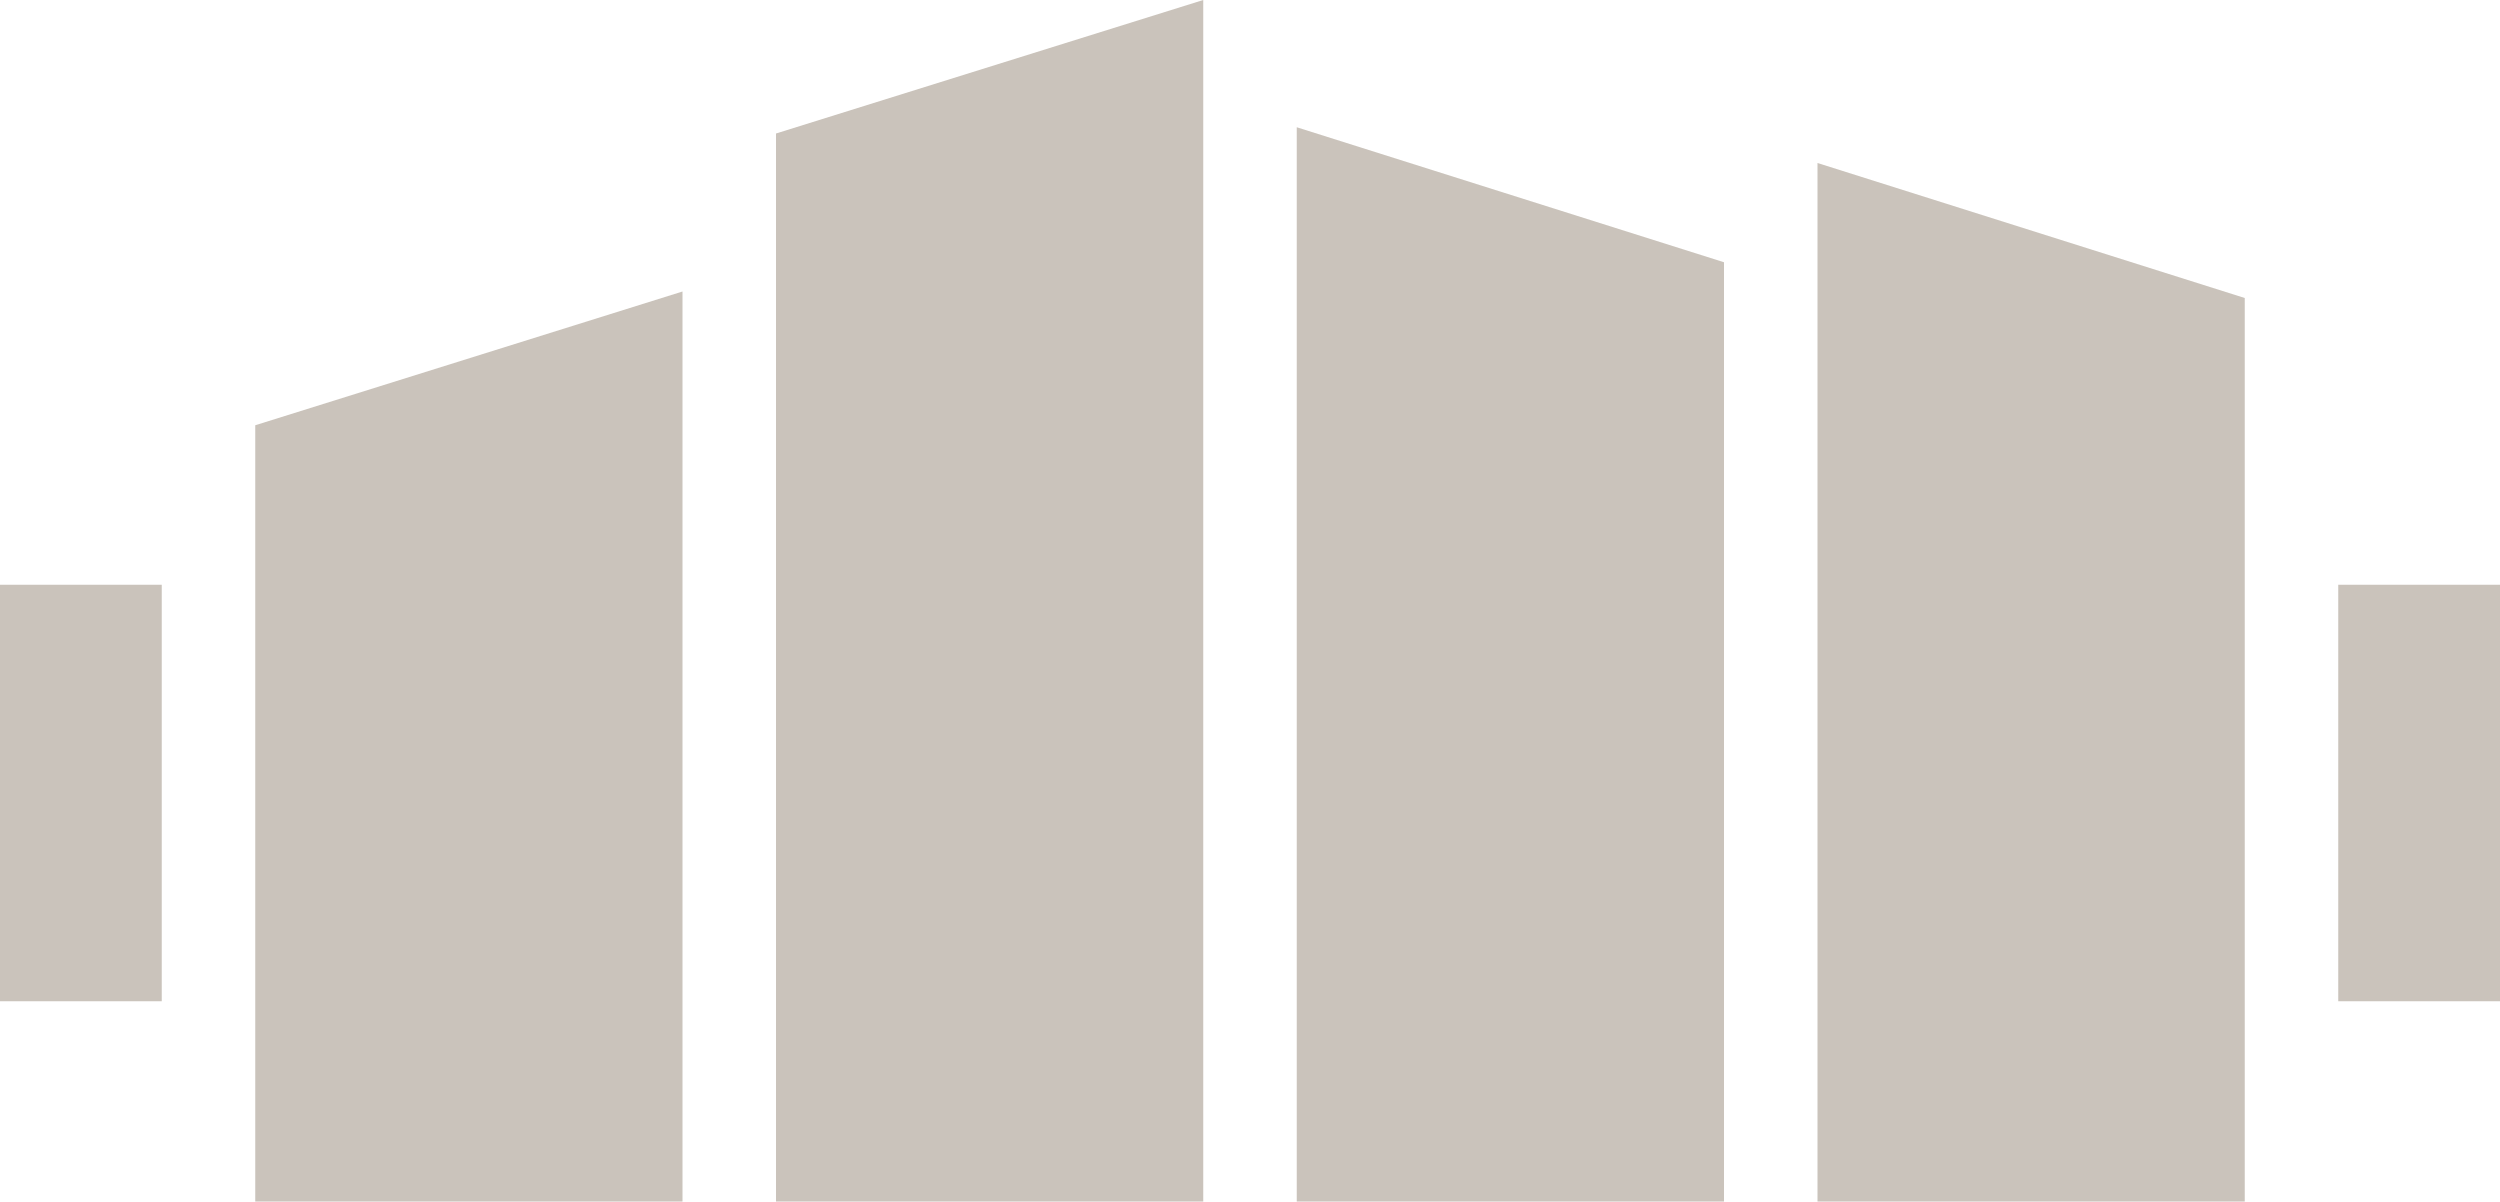 <?xml version="1.0" encoding="UTF-8"?> <svg xmlns="http://www.w3.org/2000/svg" id="Ebene_2" data-name="Ebene 2" width="100" height="48.06" viewBox="0 0 100 48.06"><defs><style> .cls-1 { fill: #cac3bb; } </style></defs><g id="Ebene_1-2" data-name="Ebene 1"><g><polygon class="cls-1" points="48.13 0 31.04 5.34 31.04 48.06 48.13 48.06 48.13 0"></polygon><polygon class="cls-1" points="27.3 11.66 10.21 17.01 10.21 48.06 27.3 48.06 27.3 11.66"></polygon><polygon class="cls-1" points="68.96 10.49 51.87 5.09 51.87 48.06 68.96 48.06 68.96 10.49"></polygon><rect class="cls-1" x="93.53" y="23.39" width="6.47" height="16.66"></rect><rect class="cls-1" y="23.39" width="6.47" height="16.66"></rect><polygon class="cls-1" points="89.79 11.92 72.7 6.52 72.7 48.06 89.79 48.06 89.79 11.92"></polygon></g></g></svg> 